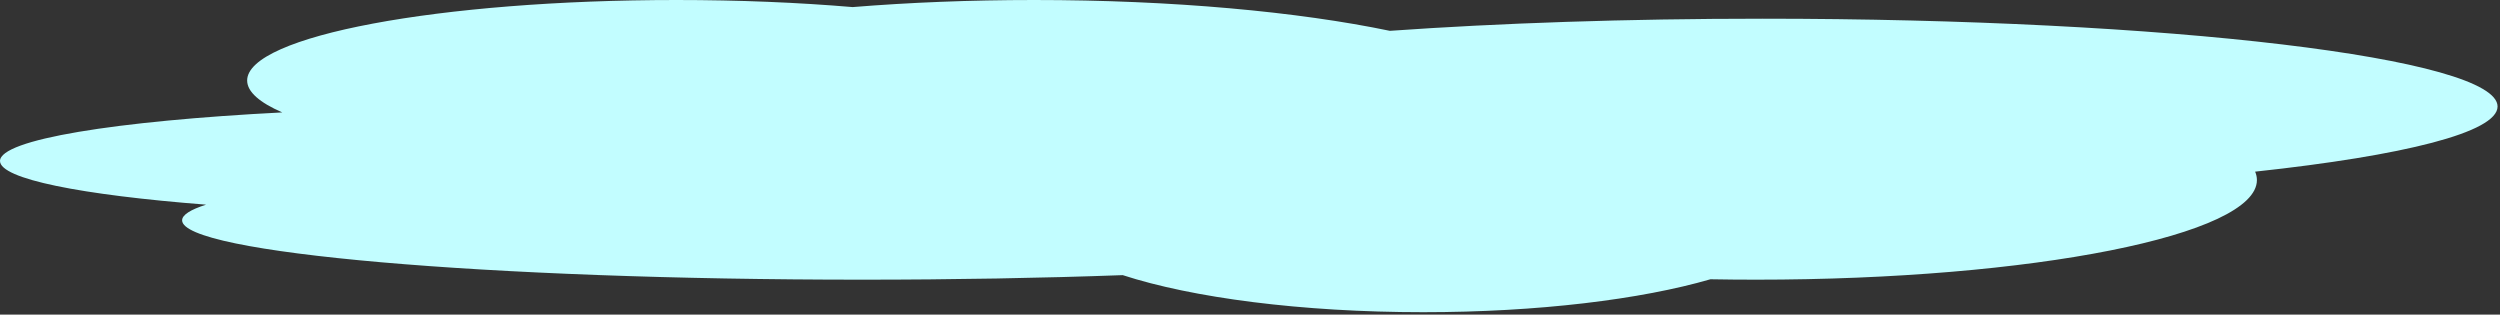 <?xml version="1.0" encoding="UTF-8" standalone="no"?><!DOCTYPE svg PUBLIC "-//W3C//DTD SVG 1.1//EN" "http://www.w3.org/Graphics/SVG/1.1/DTD/svg11.dtd"><svg width="100%" height="100%" viewBox="0 0 1025 129" version="1.1" xmlns="http://www.w3.org/2000/svg" xmlns:xlink="http://www.w3.org/1999/xlink" xml:space="preserve" xmlns:serif="http://www.serif.com/" style="fill-rule:evenodd;clip-rule:evenodd;stroke-linejoin:round;stroke-miterlimit:2;"><rect x="0" y="0" width="1025" height="129" fill="#333333" stroke="none"/><g transform="matrix(1,0,0,1,-236.25,-203.881)"><g transform="matrix(1,0,0,1,-226.667,-293.333)"><g id="cloudLightBlue"><path d="M547.402,581.127C496.273,577.136 462.917,570.598 462.917,563.214C462.917,554.416 510.284,546.817 578.649,543.299C569.385,539.286 564.25,534.862 564.25,530.214C564.25,512.001 643.113,497.214 740.25,497.214C765.993,497.214 790.453,498.253 812.501,500.118C835.611,498.243 860.701,497.214 886.917,497.214C943.705,497.214 995.208,502.039 1032.76,509.854C1077.58,506.694 1129.82,504.881 1185.58,504.881C1351.89,504.881 1486.92,521.012 1486.92,540.881C1486.92,551.473 1448.55,561.002 1387.52,567.592C1388.01,568.731 1388.25,569.884 1388.25,571.048C1388.25,593.584 1296.24,611.881 1182.92,611.881C1176.61,611.881 1170.37,611.824 1164.2,611.713C1135.74,619.976 1093.54,625.214 1046.47,625.214C996.263,625.214 951.594,619.254 923.237,610.02C890.288,611.219 854.148,611.881 816.25,611.881C662.45,611.881 537.584,600.978 537.584,587.548C537.584,585.326 541.001,583.173 547.402,581.127Z" style="fill:rgb(194,253,255);"/></g></g></g></svg>